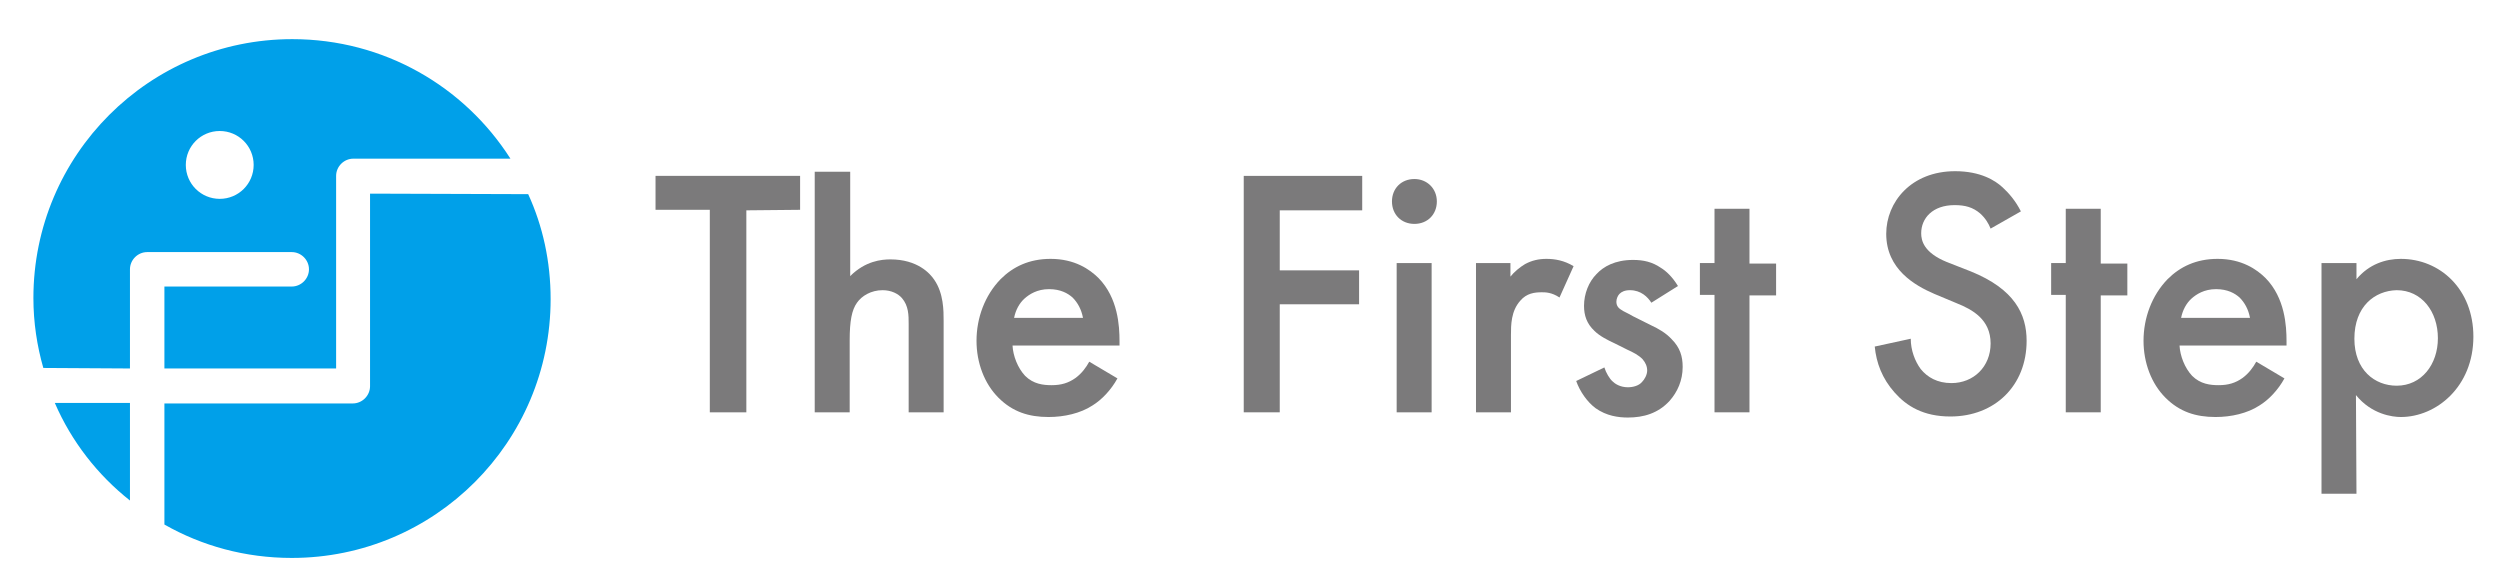 <?xml version="1.0" encoding="utf-8"?>
<!-- Generator: Adobe Illustrator 25.3.1, SVG Export Plug-In . SVG Version: 6.00 Build 0)  -->
<svg version="1.1" id="レイヤー_1" xmlns="http://www.w3.org/2000/svg" xmlns:xlink="http://www.w3.org/1999/xlink" x="0px"
	 y="0px" viewBox="0 0 479 112" style="enable-background:new 0 0 479 112;" xml:space="preserve">
<style type="text/css">
	.st0{fill:#7B7A7B;}
	.st1{fill:#00A0E9;}
</style>
<g>
	<g>
		<path class="st0" d="M143,40.3V79h-7V40.2h-10.4v-6.5h27.7v6.5L143,40.3L143,40.3z"/>
		<path class="st0" d="M156.2,32.9h6.7v20c2.9-2.9,6-3.2,7.7-3.2c5.2,0,7.6,2.7,8.4,3.9c1.8,2.6,1.8,5.9,1.8,7.9V79h-6.7V62.1
			c0-1.7,0-3.5-1.3-5c-0.7-0.8-2-1.5-3.7-1.5c-2.2,0-4,1.1-4.9,2.4c-1,1.4-1.4,3.5-1.4,7.2V79h-6.7V32.9H156.2z"/>
		<path class="st0" d="M214.1,72.5c-1.2,2.2-3,4.1-4.8,5.2c-2.3,1.5-5.4,2.2-8.4,2.2c-3.8,0-6.9-1-9.6-3.7s-4.2-6.7-4.2-10.9
			c0-4.4,1.6-8.7,4.6-11.8c2.4-2.4,5.5-3.9,9.6-3.9c4.6,0,7.5,2,9.2,3.7c3.7,3.8,4,9.1,4,12.1v0.8H194c0.1,2,1,4.3,2.4,5.8
			c1.6,1.6,3.5,1.8,5.1,1.8c1.8,0,3.2-0.4,4.6-1.4c1.2-0.9,2-2,2.6-3.1L214.1,72.5z M207.5,60.9c-0.3-1.6-1-2.9-2-3.9
			c-0.9-0.8-2.3-1.6-4.5-1.6c-2.3,0-3.8,1-4.7,1.8c-1,0.9-1.7,2.2-2,3.7H207.5z"/>
		<path class="st0" d="M261,40.3h-15.8v11.5h15.2v6.5h-15.2V79h-6.9V33.7H261V40.3z"/>
		<path class="st0" d="M271,34.3c2.4,0,4.3,1.8,4.3,4.3s-1.8,4.3-4.3,4.3s-4.3-1.8-4.3-4.3S268.5,34.3,271,34.3z M274.3,50.4V79
			h-6.7V50.4H274.3z"/>
		<path class="st0" d="M282.7,50.4h6.7V53c0.7-0.9,1.8-1.8,2.8-2.4c1.3-0.7,2.6-1,4.1-1c1.6,0,3.4,0.3,5.2,1.4l-2.7,6
			c-1.5-1-2.7-1-3.4-1c-1.4,0-2.9,0.2-4.1,1.6c-1.8,2-1.8,4.7-1.8,6.6V79h-6.7V50.4H282.7z"/>
		<path class="st0" d="M316.4,58c-0.7-1.1-2-2.4-4.1-2.4c-1,0-1.6,0.3-2,0.7c-0.3,0.3-0.6,0.9-0.6,1.5c0,0.7,0.3,1.2,1,1.6
			c0.4,0.3,0.8,0.4,2.2,1.2l3.4,1.7c1.5,0.7,2.9,1.5,4,2.7c1.6,1.6,2.1,3.3,2.1,5.3c0,2.6-1,4.8-2.5,6.5c-2.2,2.4-5,3.2-8,3.2
			c-1.8,0-4.1-0.3-6.2-1.8c-1.6-1.2-3-3.2-3.7-5.2l5.4-2.6c0.3,1,1,2.2,1.6,2.7c0.4,0.4,1.4,1.1,2.9,1.1c1,0,2.1-0.3,2.7-1
			c0.5-0.5,1-1.4,1-2.2c0-0.8-0.3-1.5-0.9-2.2c-0.8-0.8-1.8-1.3-2.9-1.8l-2.4-1.2c-1.3-0.6-2.9-1.4-3.9-2.4c-1.5-1.4-2-3-2-4.8
			c0-2.3,0.9-4.6,2.4-6.1c1.3-1.4,3.5-2.7,7-2.7c2,0,3.7,0.4,5.3,1.5c1,0.6,2.2,1.7,3.3,3.5L316.4,58z"/>
		<path class="st0" d="M335.2,56.6V79h-6.7V56.5h-2.8v-6.1h2.8V40h6.7v10.5h5.1v6.1H335.2z"/>
		<path class="st0" d="M381.4,43.8c-0.4-1-1-2-2-2.9c-1.4-1.2-2.9-1.6-4.9-1.6c-4.2,0-6.4,2.5-6.4,5.4c0,1.4,0.5,3.7,4.9,5.5
			l4.6,1.8c8.4,3.4,10.7,8.2,10.7,13.3c0,8.6-6.1,14.5-14.6,14.5c-5.2,0-8.4-2-10.7-4.6c-2.4-2.7-3.5-5.7-3.8-8.8l6.9-1.5
			c0,2.2,0.8,4.3,1.9,5.8c1.3,1.6,3.2,2.7,5.9,2.7c4.2,0,7.5-3.1,7.5-7.6c0-4.6-3.5-6.5-6.5-7.7l-4.3-1.8c-3.7-1.6-9.2-4.7-9.2-11.5
			c0-6.1,4.8-12,13.2-12c4.9,0,7.7,1.8,9.1,3.1c1.2,1.1,2.5,2.6,3.5,4.6L381.4,43.8z"/>
		<path class="st0" d="M402.5,56.6V79h-6.7V56.5H393v-6.1h2.8V40h6.7v10.5h5.1v6.1H402.5z"/>
		<path class="st0" d="M437.7,72.5c-1.2,2.2-3,4.1-4.8,5.2c-2.3,1.5-5.4,2.2-8.4,2.2c-3.8,0-6.9-1-9.6-3.7
			c-2.7-2.7-4.2-6.7-4.2-10.9c0-4.4,1.6-8.7,4.6-11.8c2.4-2.4,5.5-3.9,9.6-3.9c4.6,0,7.5,2,9.2,3.7c3.7,3.8,4,9.1,4,12.1v0.8h-20.5
			c0.1,2,1,4.3,2.4,5.8c1.6,1.6,3.5,1.8,5.1,1.8c1.8,0,3.2-0.4,4.6-1.4c1.2-0.9,2-2,2.6-3.1L437.7,72.5z M431.1,60.9
			c-0.3-1.6-1-2.9-2-3.9c-0.9-0.8-2.3-1.6-4.5-1.6c-2.3,0-3.8,1-4.7,1.8c-1,0.9-1.7,2.2-2,3.7H431.1z"/>
		<path class="st0" d="M451.5,94.6h-6.7V50.4h6.7v3.1c2.4-2.9,5.6-3.9,8.5-3.9c7.5,0,13.9,5.8,13.9,14.9c0,9.6-7.1,15.4-13.9,15.4
			c-1.6,0-5.6-0.5-8.6-4.2L451.5,94.6L451.5,94.6z M451.1,64.9c0,6,3.9,9,8.1,9c4.8,0,7.9-4.1,7.9-9.1c0-5.1-3.1-9.2-7.9-9.2
			C455,55.7,451.1,58.7,451.1,64.9z"/>
	</g>
	<g>
		<path class="st1" d="M24.9,77.2H10.5c3.2,7.4,8.2,13.8,14.4,18.7V77.2z"/>
		<path class="st1" d="M24.9,70.6v-19c0-1.8,1.5-3.3,3.3-3.3h27.7c1.8,0,3.3,1.5,3.3,3.3s-1.5,3.3-3.3,3.3H31.5v15.7h32.9V33.7
			c0-1.8,1.5-3.3,3.3-3.3h30.1C89,16.6,73.6,7.5,56,7.5C28.6,7.5,6.4,29.7,6.4,57.1c0,4.7,0.7,9.2,1.9,13.4L24.9,70.6L24.9,70.6z
			 M42.1,25.1c3.6,0,6.5,2.9,6.5,6.5s-2.9,6.5-6.5,6.5s-6.5-2.9-6.5-6.5S38.5,25.1,42.1,25.1z"/>
		<path class="st1" d="M70.9,37.1V74c0,1.8-1.5,3.3-3.3,3.3H31.5v23.2c7.2,4.1,15.5,6.4,24.4,6.4c27.4,0,49.6-22.2,49.6-49.6
			c0-7.2-1.5-14-4.3-20.1L70.9,37.1L70.9,37.1z"/>
	</g>
</g>
</svg>
